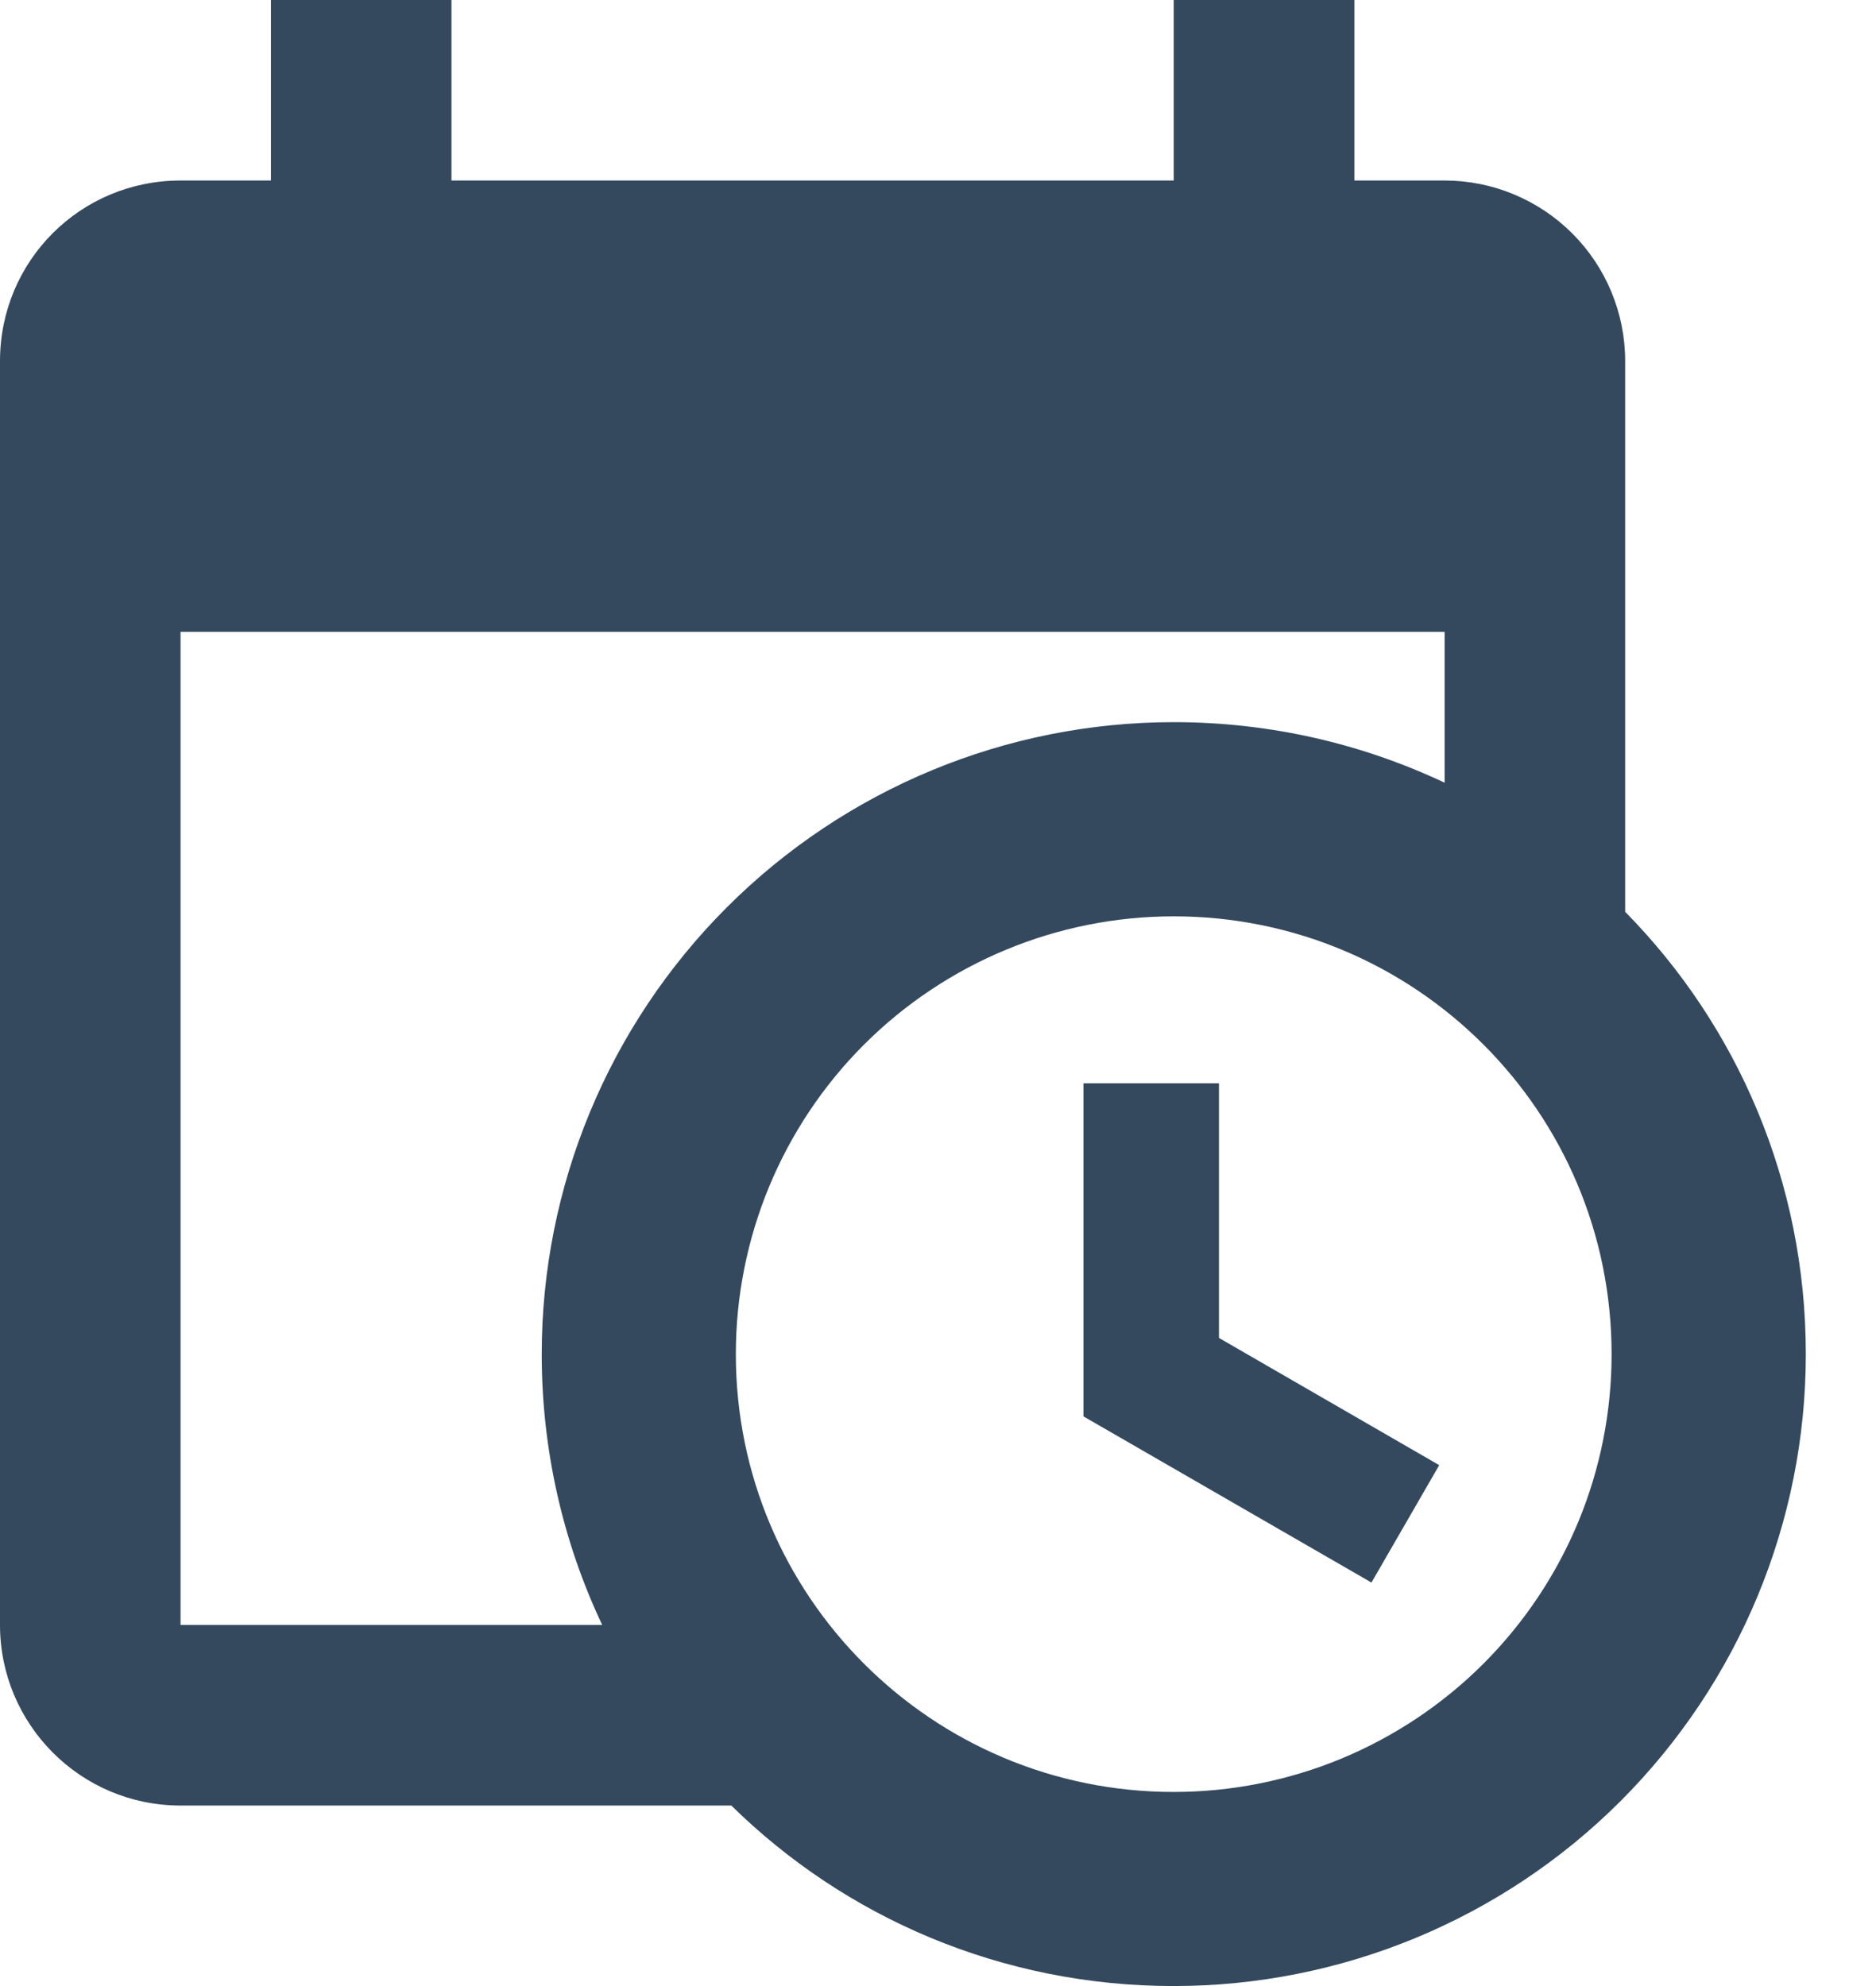 <svg width="17" height="18" viewBox="0 0 17 18" fill="none" xmlns="http://www.w3.org/2000/svg">
<path d="M9.818 9.818H11.046V12.126L13.042 13.279L12.428 14.343L9.818 12.837V9.818ZM13.091 5.727H1.636V14.727H5.457C5.105 13.983 4.909 13.148 4.909 12.273C4.909 10.754 5.513 9.297 6.587 8.223C7.661 7.149 9.117 6.545 10.636 6.545C11.512 6.545 12.346 6.742 13.091 7.094V5.727ZM1.636 16.364C0.728 16.364 0 15.627 0 14.727V3.273C0 2.365 0.728 1.636 1.636 1.636H2.455V0H4.091V1.636H10.636V0H12.273V1.636H13.091C13.525 1.636 13.941 1.809 14.248 2.116C14.555 2.423 14.727 2.839 14.727 3.273V8.264C15.742 9.295 16.364 10.71 16.364 12.273C16.364 13.792 15.76 15.248 14.686 16.323C13.612 17.397 12.155 18 10.636 18C9.074 18 7.658 17.378 6.627 16.364H1.636ZM10.636 8.305C9.584 8.305 8.575 8.723 7.83 9.467C7.086 10.211 6.668 11.22 6.668 12.273C6.668 14.466 8.444 16.241 10.636 16.241C11.158 16.241 11.674 16.138 12.155 15.939C12.636 15.739 13.074 15.447 13.442 15.079C13.811 14.71 14.103 14.273 14.303 13.791C14.502 13.31 14.604 12.794 14.604 12.273C14.604 10.08 12.829 8.305 10.636 8.305Z" fill="#34495E"/>
</svg>
